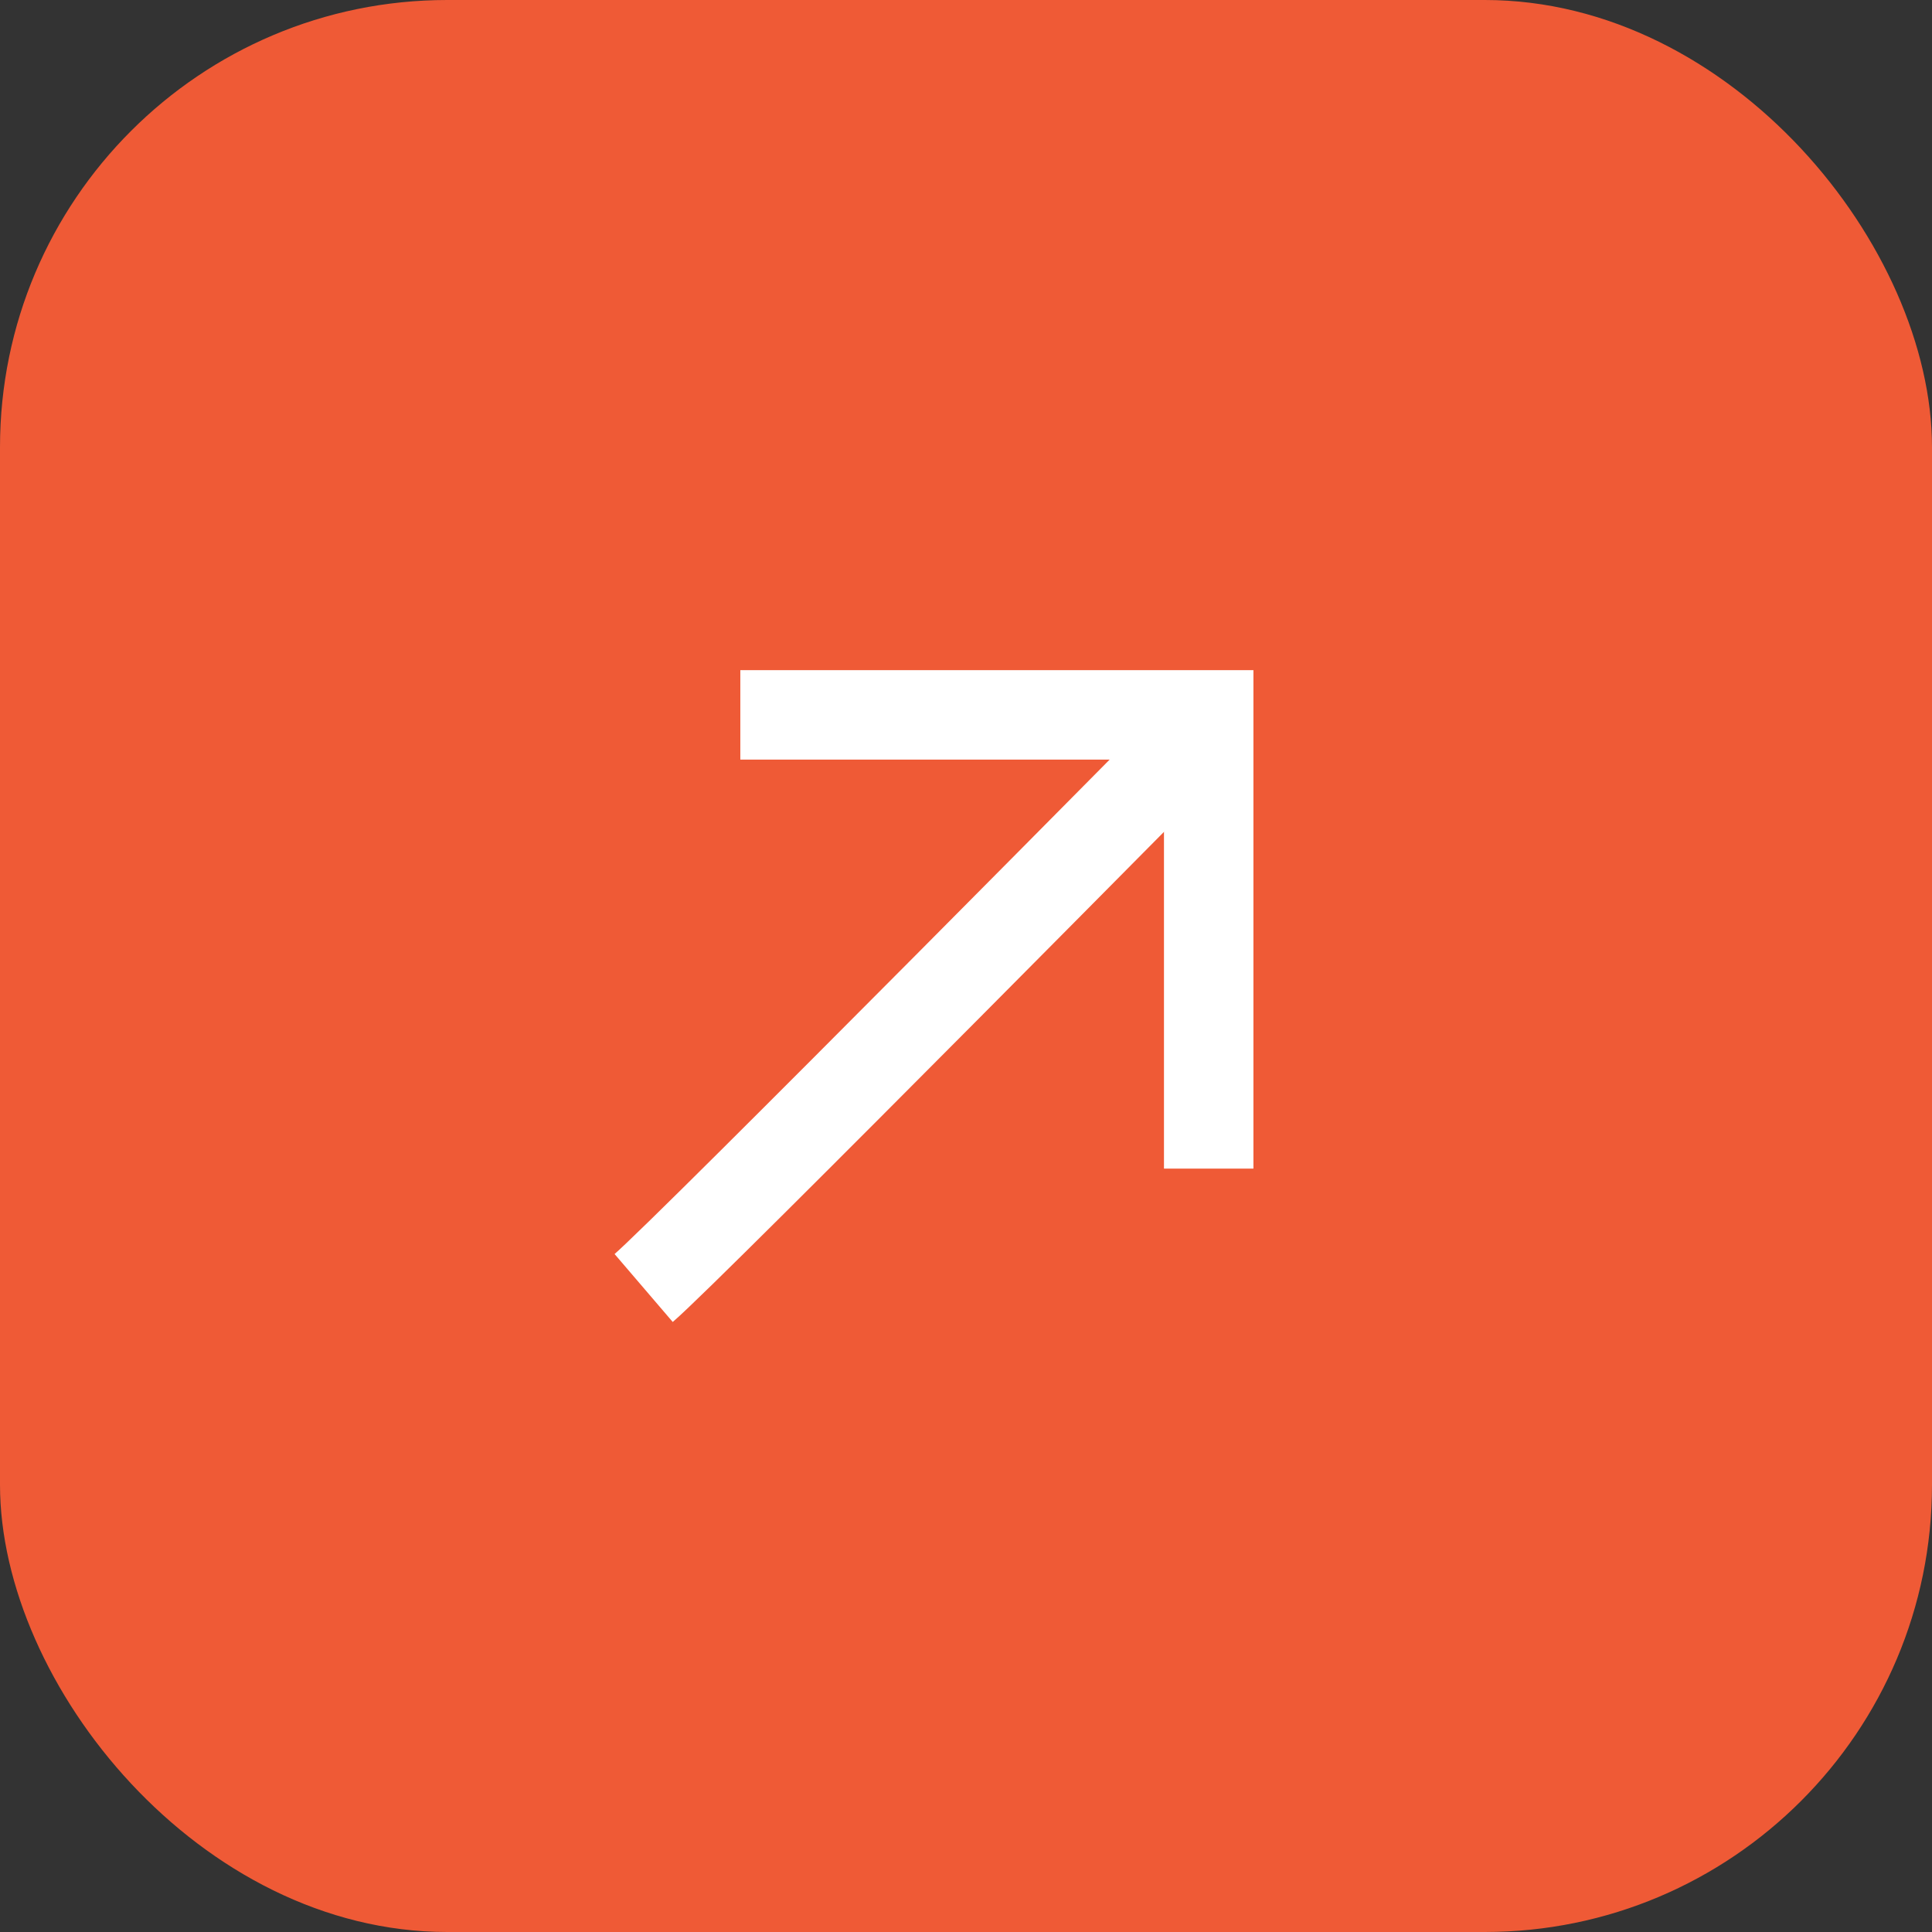 <svg xmlns="http://www.w3.org/2000/svg" width="108" height="108" viewBox="0 0 108 108"><rect x="0" y="0" width="108" height="108" fill="#333333" stroke="none"/><g transform="translate(-140 -3440.813)"><rect width="108" height="108" rx="25" transform="translate(140 3440.813)" fill="#ef5a36"/><g transform="translate(9.449 -80)"><path d="M-3566.43,3560.775s-29.493,29.859-32.038,32.038" transform="translate(3765)" fill="none" stroke="#fff" stroke-width="5"/><path d="M-3588.574,3560.775h26.182v25.364" transform="translate(3760.51)" fill="none" stroke="#fff" stroke-width="5"/></g></g></svg>